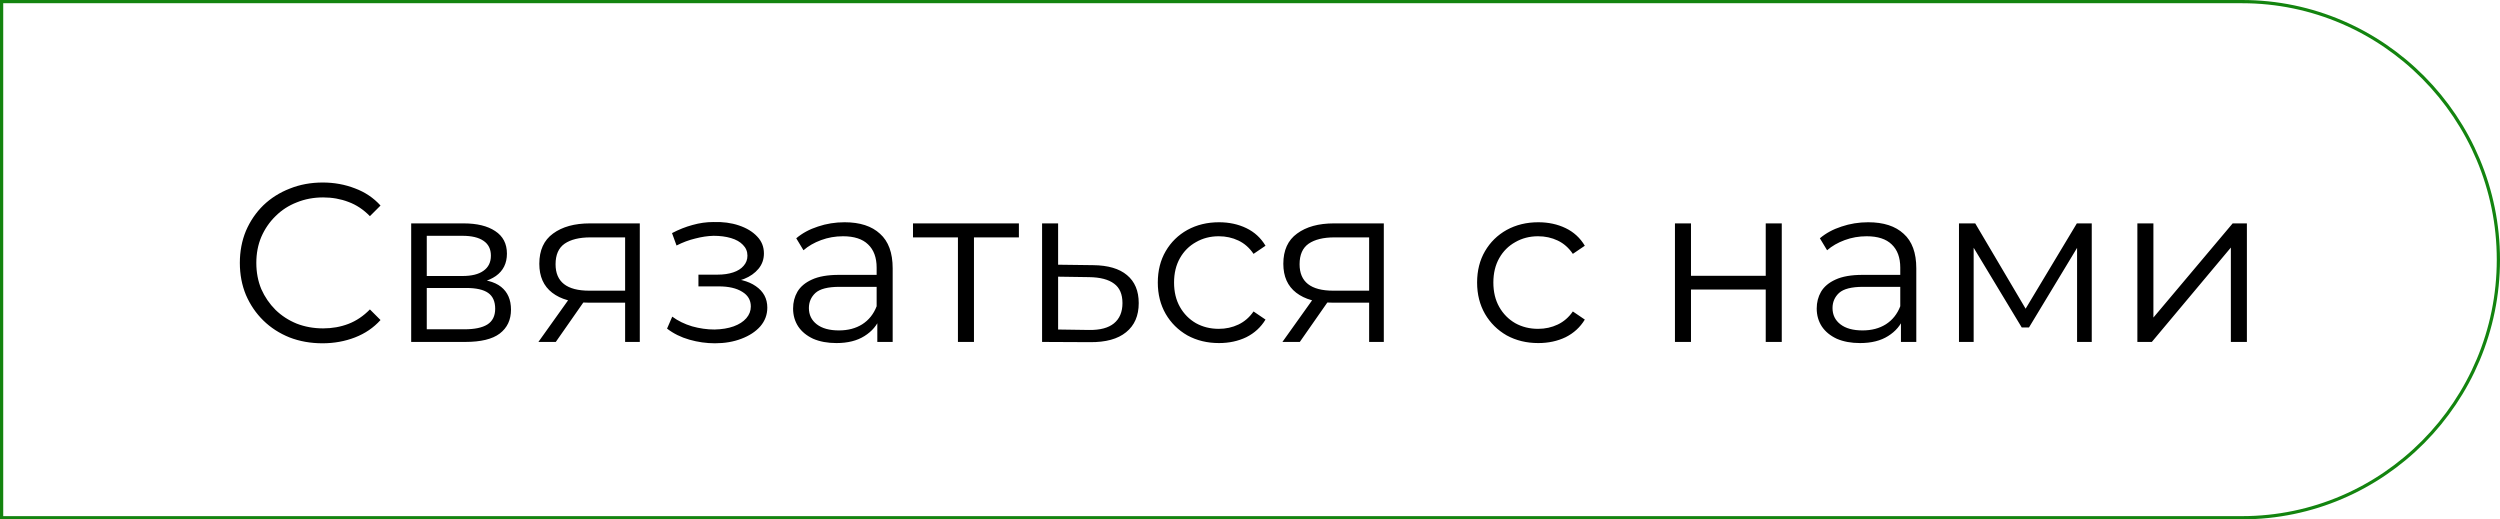 <?xml version="1.0" encoding="UTF-8"?> <svg xmlns="http://www.w3.org/2000/svg" width="775" height="161" viewBox="0 0 775 161" fill="none"> <path d="M695 0.5H0.5V160.5H695C738.903 160.5 774.5 124.411 774.5 80.5C774.5 36.589 738.903 0.5 695 0.5Z" stroke="#13840F"></path> <path d="M99.971 106.42C96.284 106.42 92.878 105.813 89.751 104.6C86.624 103.34 83.918 101.59 81.631 99.35C79.344 97.11 77.548 94.473 76.241 91.44C74.981 88.407 74.351 85.093 74.351 81.5C74.351 77.907 74.981 74.593 76.241 71.56C77.548 68.527 79.344 65.89 81.631 63.65C83.964 61.41 86.694 59.683 89.821 58.47C92.948 57.21 96.354 56.58 100.041 56.58C103.588 56.58 106.924 57.187 110.051 58.4C113.178 59.567 115.814 61.34 117.961 63.72L114.671 67.01C112.664 64.957 110.448 63.487 108.021 62.6C105.594 61.667 102.981 61.2 100.181 61.2C97.241 61.2 94.511 61.713 91.991 62.74C89.471 63.72 87.278 65.143 85.411 67.01C83.544 68.83 82.074 70.977 81.001 73.45C79.974 75.877 79.461 78.56 79.461 81.5C79.461 84.44 79.974 87.147 81.001 89.62C82.074 92.047 83.544 94.193 85.411 96.06C87.278 97.88 89.471 99.303 91.991 100.33C94.511 101.31 97.241 101.8 100.181 101.8C102.981 101.8 105.594 101.333 108.021 100.4C110.448 99.467 112.664 97.973 114.671 95.92L117.961 99.21C115.814 101.59 113.178 103.387 110.051 104.6C106.924 105.813 103.564 106.42 99.971 106.42ZM127.468 106V69.25H143.708C147.862 69.25 151.128 70.043 153.508 71.63C155.935 73.217 157.148 75.55 157.148 78.63C157.148 81.617 156.005 83.927 153.718 85.56C151.432 87.147 148.422 87.94 144.688 87.94L145.668 86.47C150.055 86.47 153.275 87.287 155.328 88.92C157.382 90.553 158.408 92.91 158.408 95.99C158.408 99.163 157.242 101.637 154.908 103.41C152.622 105.137 149.052 106 144.198 106H127.468ZM132.298 102.08H143.988C147.115 102.08 149.472 101.59 151.058 100.61C152.692 99.583 153.508 97.95 153.508 95.71C153.508 93.47 152.785 91.837 151.338 90.81C149.892 89.783 147.605 89.27 144.478 89.27H132.298V102.08ZM132.298 85.56H143.358C146.205 85.56 148.375 85.023 149.868 83.95C151.408 82.877 152.178 81.313 152.178 79.26C152.178 77.207 151.408 75.667 149.868 74.64C148.375 73.613 146.205 73.1 143.358 73.1H132.298V85.56ZM193.786 106V92.77L194.696 93.82H182.236C177.523 93.82 173.836 92.793 171.176 90.74C168.516 88.687 167.186 85.7 167.186 81.78C167.186 77.58 168.61 74.453 171.456 72.4C174.303 70.3 178.106 69.25 182.866 69.25H198.336V106H193.786ZM166.906 106L176.986 91.86H182.166L172.296 106H166.906ZM193.786 91.3V72.12L194.696 73.59H183.006C179.6 73.59 176.94 74.243 175.026 75.55C173.16 76.857 172.226 78.98 172.226 81.92C172.226 87.38 175.703 90.11 182.656 90.11H194.696L193.786 91.3ZM221.626 106.42C224.659 106.42 227.389 105.953 229.816 105.02C232.289 104.087 234.249 102.803 235.696 101.17C237.142 99.49 237.866 97.553 237.866 95.36C237.866 92.56 236.676 90.343 234.296 88.71C231.962 87.077 228.696 86.26 224.496 86.26L224.286 87.59C226.666 87.59 228.789 87.217 230.656 86.47C232.522 85.723 234.016 84.673 235.136 83.32C236.256 81.967 236.816 80.38 236.816 78.56C236.816 76.507 236.116 74.757 234.716 73.31C233.316 71.817 231.426 70.673 229.046 69.88C226.712 69.087 224.076 68.737 221.136 68.83C218.989 68.83 216.842 69.133 214.696 69.74C212.596 70.3 210.472 71.14 208.326 72.26L209.726 76.11C211.639 75.13 213.576 74.407 215.536 73.94C217.496 73.427 219.386 73.147 221.206 73.1C223.212 73.1 225.009 73.333 226.596 73.8C228.182 74.267 229.419 74.967 230.306 75.9C231.239 76.833 231.706 77.953 231.706 79.26C231.706 80.473 231.309 81.523 230.516 82.41C229.769 83.297 228.696 83.973 227.296 84.44C225.896 84.907 224.286 85.14 222.466 85.14H216.516V88.78H222.816C225.896 88.78 228.322 89.34 230.096 90.46C231.869 91.533 232.756 93.05 232.756 95.01C232.756 96.363 232.289 97.577 231.356 98.65C230.422 99.723 229.116 100.563 227.436 101.17C225.756 101.777 223.772 102.103 221.486 102.15C219.199 102.15 216.889 101.823 214.556 101.17C212.222 100.47 210.169 99.467 208.396 98.16L206.786 101.87C208.792 103.41 211.102 104.553 213.716 105.3C216.329 106.047 218.966 106.42 221.626 106.42ZM271.968 106V97.88L271.758 96.55V82.97C271.758 79.843 270.871 77.44 269.098 75.76C267.371 74.08 264.781 73.24 261.328 73.24C258.948 73.24 256.685 73.637 254.538 74.43C252.391 75.223 250.571 76.273 249.078 77.58L246.838 73.87C248.705 72.283 250.945 71.07 253.558 70.23C256.171 69.343 258.925 68.9 261.818 68.9C266.578 68.9 270.241 70.09 272.808 72.47C275.421 74.803 276.728 78.373 276.728 83.18V106H271.968ZM259.298 106.35C256.545 106.35 254.141 105.907 252.088 105.02C250.081 104.087 248.541 102.827 247.468 101.24C246.395 99.607 245.858 97.74 245.858 95.64C245.858 93.727 246.301 92 247.188 90.46C248.121 88.873 249.615 87.613 251.668 86.68C253.768 85.7 256.568 85.21 260.068 85.21H272.738V88.92H260.208C256.661 88.92 254.188 89.55 252.788 90.81C251.435 92.07 250.758 93.633 250.758 95.5C250.758 97.6 251.575 99.28 253.208 100.54C254.841 101.8 257.128 102.43 260.068 102.43C262.868 102.43 265.271 101.8 267.278 100.54C269.331 99.233 270.825 97.367 271.758 94.94L272.878 98.37C271.945 100.797 270.311 102.733 267.978 104.18C265.691 105.627 262.798 106.35 259.298 106.35ZM296.959 106V72.26L298.219 73.59H283.029V69.25H315.859V73.59H300.669L301.929 72.26V106H296.959ZM338.865 82.2C343.485 82.247 346.985 83.273 349.365 85.28C351.791 87.287 353.005 90.18 353.005 93.96C353.005 97.88 351.698 100.89 349.085 102.99C346.518 105.09 342.785 106.117 337.885 106.07L323.045 106V69.25H328.015V82.06L338.865 82.2ZM337.605 102.29C341.011 102.337 343.578 101.66 345.305 100.26C347.078 98.813 347.965 96.713 347.965 93.96C347.965 91.207 347.101 89.2 345.375 87.94C343.648 86.633 341.058 85.957 337.605 85.91L328.015 85.77V102.15L337.605 102.29ZM377.888 106.35C374.248 106.35 370.981 105.557 368.088 103.97C365.241 102.337 363.001 100.12 361.368 97.32C359.735 94.473 358.918 91.23 358.918 87.59C358.918 83.903 359.735 80.66 361.368 77.86C363.001 75.06 365.241 72.867 368.088 71.28C370.981 69.693 374.248 68.9 377.888 68.9C381.015 68.9 383.838 69.507 386.358 70.72C388.878 71.933 390.861 73.753 392.308 76.18L388.598 78.7C387.338 76.833 385.775 75.457 383.908 74.57C382.041 73.683 380.011 73.24 377.818 73.24C375.205 73.24 372.848 73.847 370.748 75.06C368.648 76.227 366.991 77.883 365.778 80.03C364.565 82.177 363.958 84.697 363.958 87.59C363.958 90.483 364.565 93.003 365.778 95.15C366.991 97.297 368.648 98.977 370.748 100.19C372.848 101.357 375.205 101.94 377.818 101.94C380.011 101.94 382.041 101.497 383.908 100.61C385.775 99.723 387.338 98.37 388.598 96.55L392.308 99.07C390.861 101.45 388.878 103.27 386.358 104.53C383.838 105.743 381.015 106.35 377.888 106.35ZM424.431 106V92.77L425.341 93.82H412.881C408.168 93.82 404.481 92.793 401.821 90.74C399.161 88.687 397.831 85.7 397.831 81.78C397.831 77.58 399.254 74.453 402.101 72.4C404.948 70.3 408.751 69.25 413.511 69.25H428.981V106H424.431ZM397.551 106L407.631 91.86H412.811L402.941 106H397.551ZM424.431 91.3V72.12L425.341 73.59H413.651C410.244 73.59 407.584 74.243 405.671 75.55C403.804 76.857 402.871 78.98 402.871 81.92C402.871 87.38 406.348 90.11 413.301 90.11H425.341L424.431 91.3ZM476.872 106.35C473.232 106.35 469.966 105.557 467.072 103.97C464.226 102.337 461.986 100.12 460.352 97.32C458.719 94.473 457.902 91.23 457.902 87.59C457.902 83.903 458.719 80.66 460.352 77.86C461.986 75.06 464.226 72.867 467.072 71.28C469.966 69.693 473.232 68.9 476.872 68.9C479.999 68.9 482.822 69.507 485.342 70.72C487.862 71.933 489.846 73.753 491.292 76.18L487.582 78.7C486.322 76.833 484.759 75.457 482.892 74.57C481.026 73.683 478.996 73.24 476.802 73.24C474.189 73.24 471.832 73.847 469.732 75.06C467.632 76.227 465.976 77.883 464.762 80.03C463.549 82.177 462.942 84.697 462.942 87.59C462.942 90.483 463.549 93.003 464.762 95.15C465.976 97.297 467.632 98.977 469.732 100.19C471.832 101.357 474.189 101.94 476.802 101.94C478.996 101.94 481.026 101.497 482.892 100.61C484.759 99.723 486.322 98.37 487.582 96.55L491.292 99.07C489.846 101.45 487.862 103.27 485.342 104.53C482.822 105.743 479.999 106.35 476.872 106.35ZM519.236 106V69.25H524.206V85.49H547.376V69.25H552.346V106H547.376V89.76H524.206V106H519.236ZM589.292 106V97.88L589.082 96.55V82.97C589.082 79.843 588.196 77.44 586.422 75.76C584.696 74.08 582.106 73.24 578.652 73.24C576.272 73.24 574.009 73.637 571.862 74.43C569.716 75.223 567.896 76.273 566.402 77.58L564.162 73.87C566.029 72.283 568.269 71.07 570.882 70.23C573.496 69.343 576.249 68.9 579.142 68.9C583.902 68.9 587.566 70.09 590.132 72.47C592.746 74.803 594.052 78.373 594.052 83.18V106H589.292ZM576.622 106.35C573.869 106.35 571.466 105.907 569.412 105.02C567.406 104.087 565.866 102.827 564.792 101.24C563.719 99.607 563.182 97.74 563.182 95.64C563.182 93.727 563.626 92 564.512 90.46C565.446 88.873 566.939 87.613 568.992 86.68C571.092 85.7 573.892 85.21 577.392 85.21H590.062V88.92H577.532C573.986 88.92 571.512 89.55 570.112 90.81C568.759 92.07 568.082 93.633 568.082 95.5C568.082 97.6 568.899 99.28 570.532 100.54C572.166 101.8 574.452 102.43 577.392 102.43C580.192 102.43 582.596 101.8 584.602 100.54C586.656 99.233 588.149 97.367 589.082 94.94L590.202 98.37C589.269 100.797 587.636 102.733 585.302 104.18C583.016 105.627 580.122 106.35 576.622 106.35ZM607.283 106V69.25H612.323L628.983 97.46H626.883L643.823 69.25H648.443V106H643.893V74.92L644.803 75.34L628.983 101.52H626.743L610.783 75.06L611.833 74.85V106H607.283ZM662.586 106V69.25H667.556V98.44L692.126 69.25H696.536V106H691.566V76.74L667.066 106H662.586Z" fill="black"></path> </svg> 